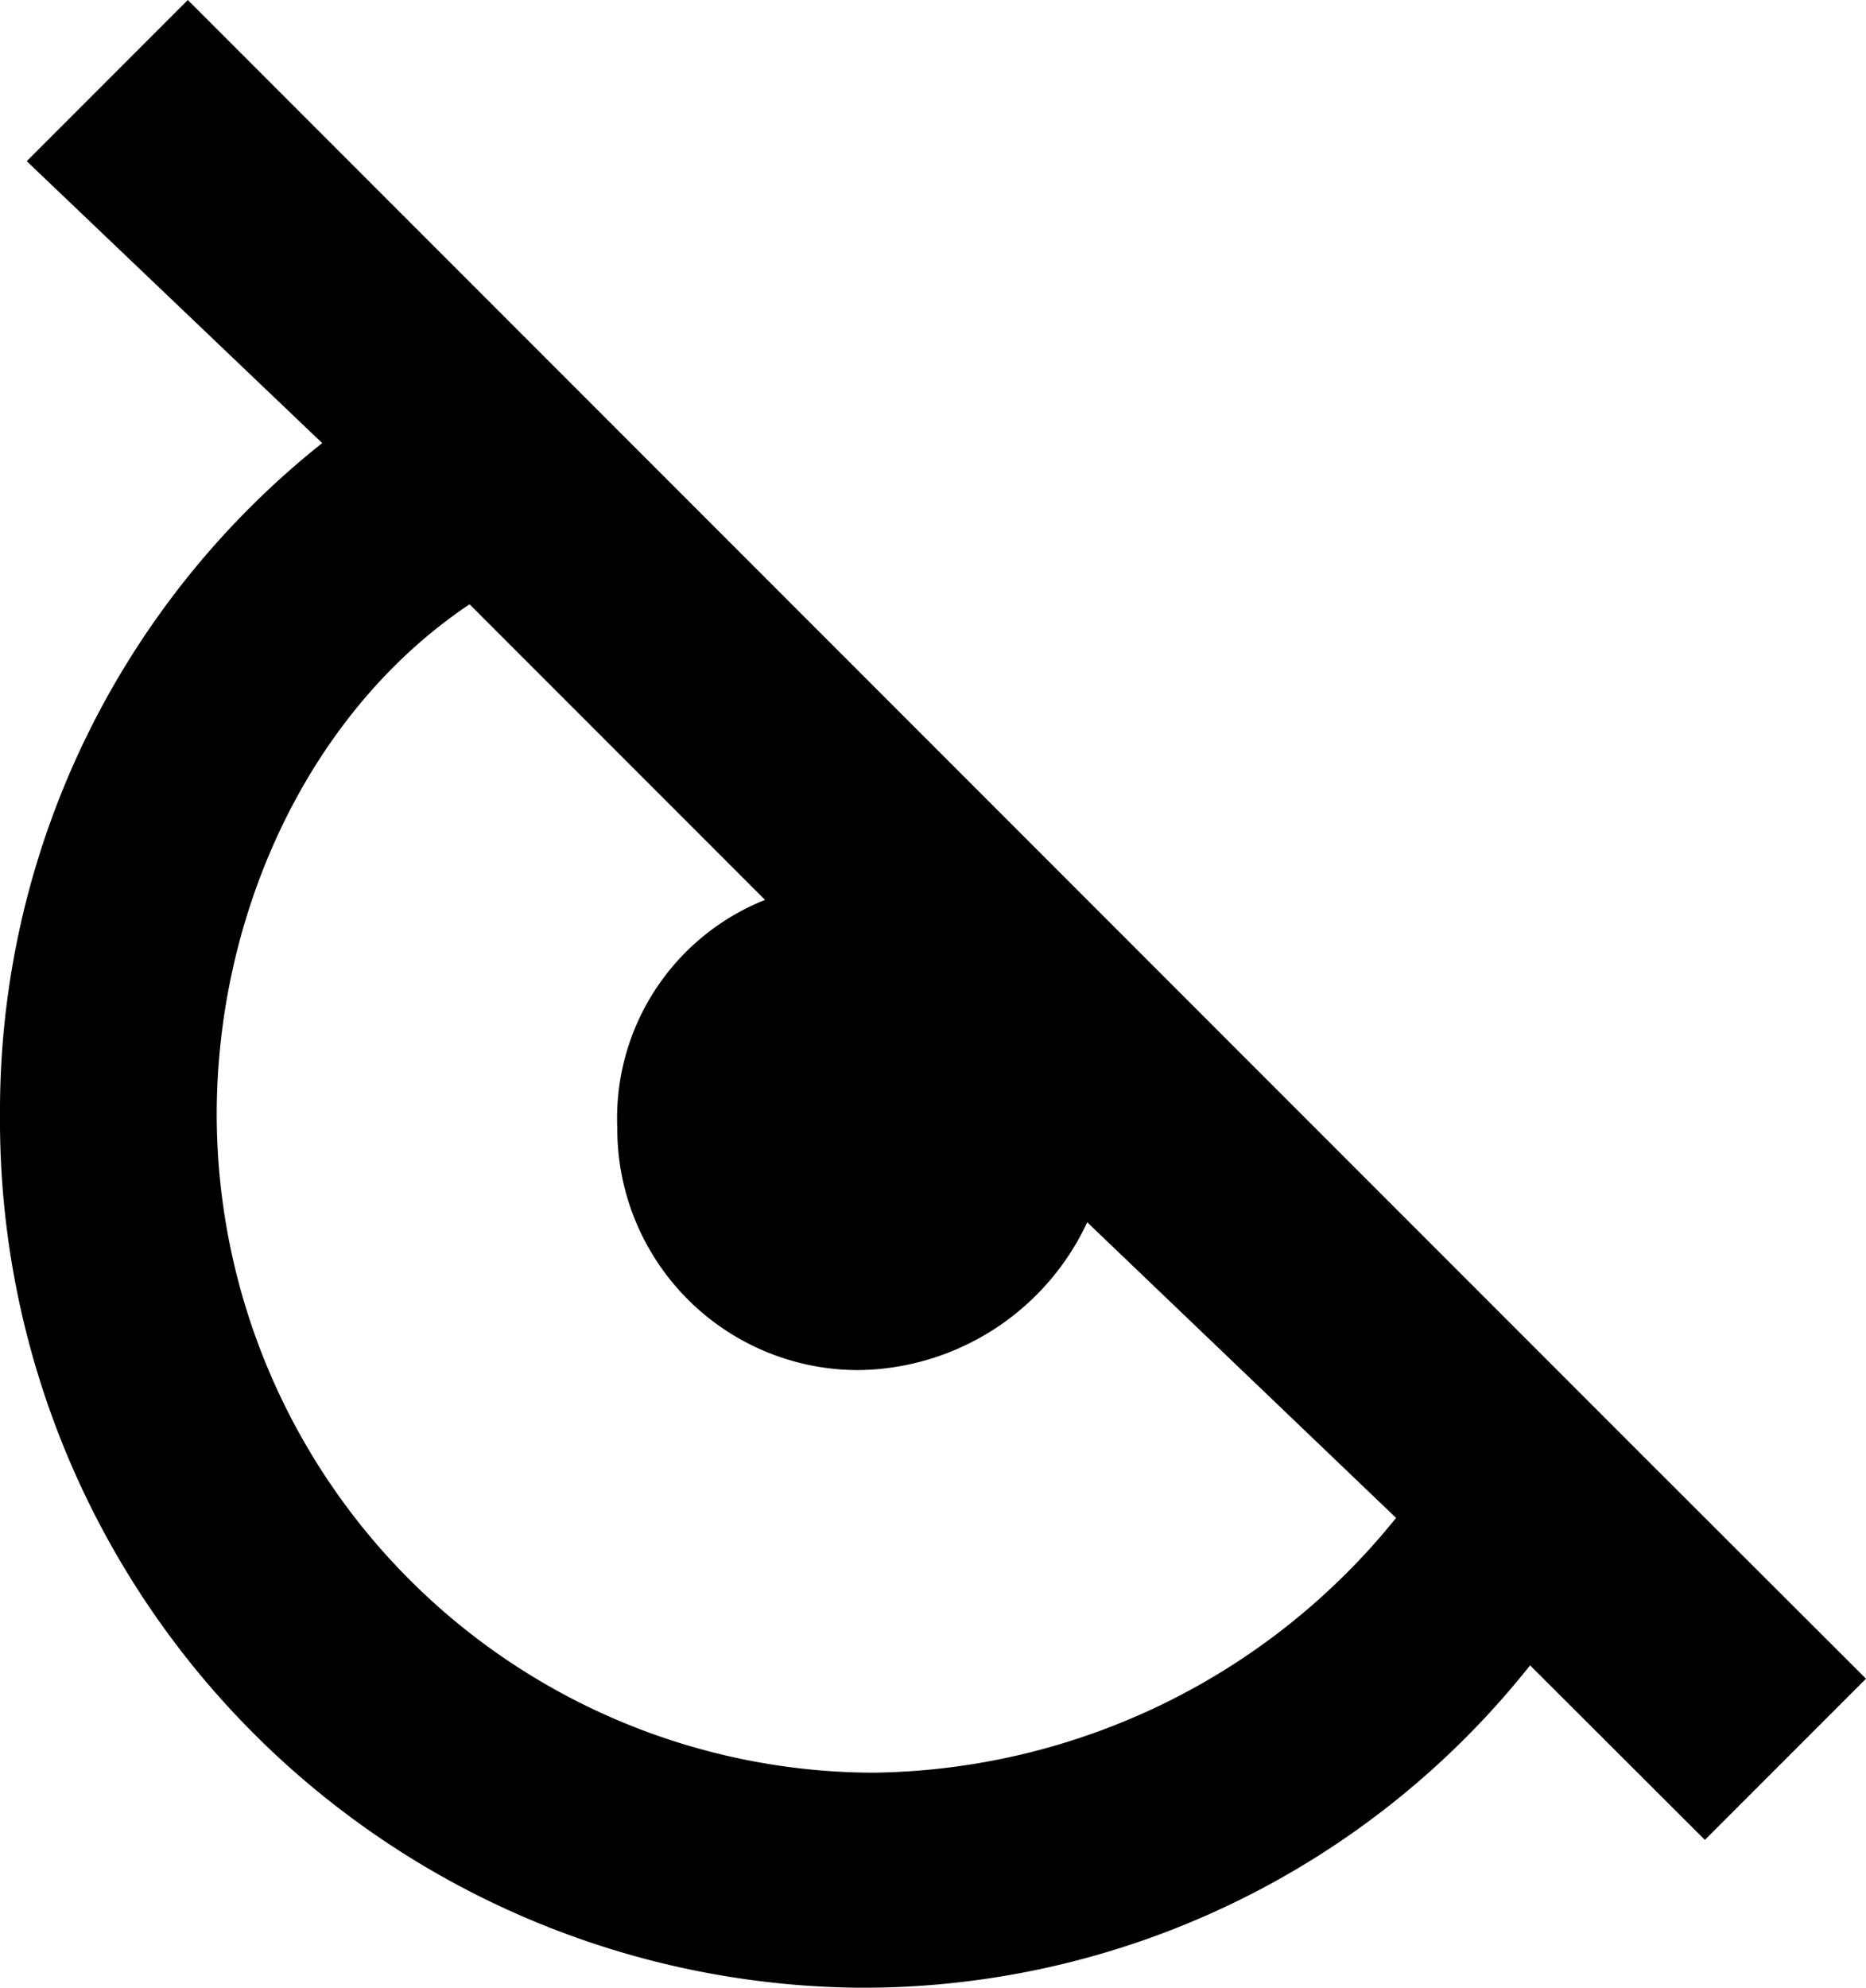 <svg id="Layer_1" data-name="Layer 1" xmlns="http://www.w3.org/2000/svg" viewBox="0 0 51.66 55"><path d="M.74,4.46,5.2,0l8.92,8.92,4.46,4.46L41.25,36.05l4.46,4.46,5.95,5.94L47.2,50.91l-4.84-4.83A23.57,23.57,0,0,1,23.78,55,24,24,0,0,1,0,30.84,23.6,23.6,0,0,1,8.92,12.26L.74,4.46ZM38.65,42,30.1,33.82a7.08,7.08,0,0,1-6.32,4.09,6.67,6.67,0,0,1-6.69-6.69,6.5,6.5,0,0,1,4.09-6.32L13,16.72C8.55,19.7,6,25.27,6,30.84A18.23,18.23,0,0,0,24.16,49.05,18.87,18.87,0,0,0,38.65,42Z"/></svg>